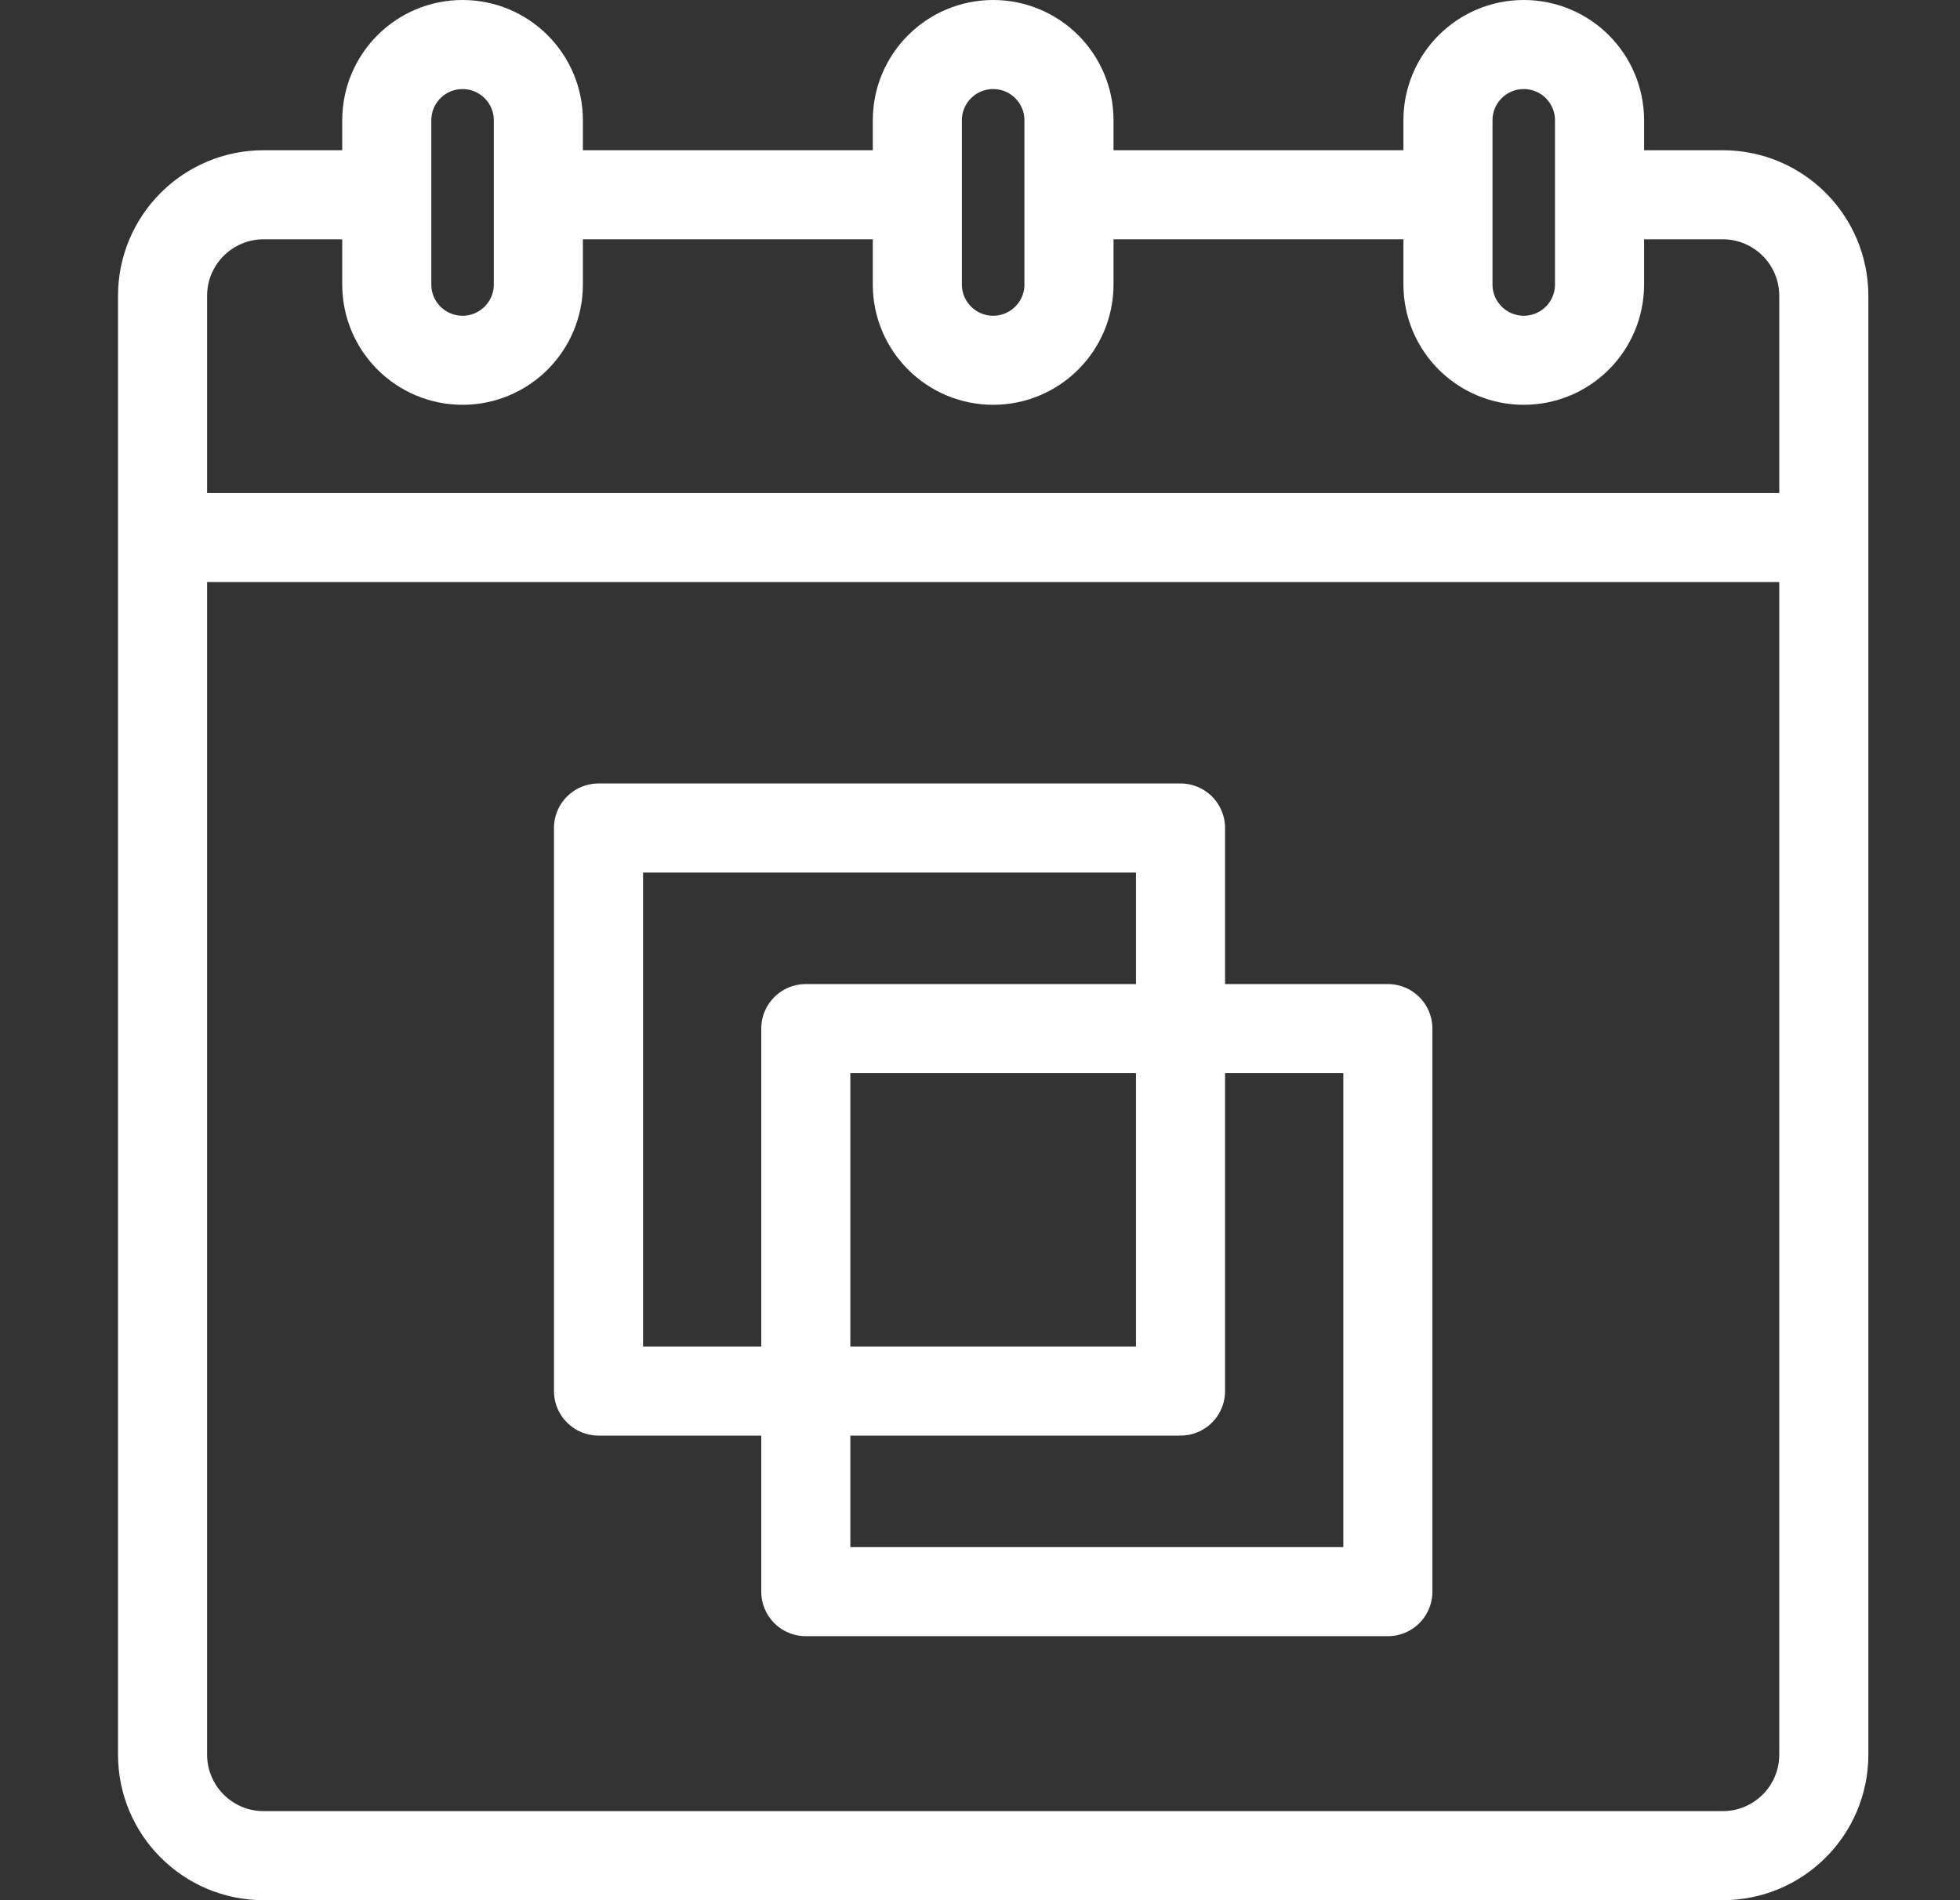 <svg width="33" height="32" viewBox="0 0 33 32" fill="none" xmlns="http://www.w3.org/2000/svg">
<rect x="0" y="0" width="33" height="32" fill="#333333" stroke="none"/>
<path d="M9.064 4.791C9.064 5.496 8.492 6.067 7.788 6.067C7.083 6.067 6.512 5.496 6.512 4.791V2.026C6.512 1.321 7.083 0.75 7.788 0.75C8.492 0.75 9.064 1.321 9.064 2.026V4.791Z" stroke="white" stroke-width="1.5" stroke-miterlimit="10"/>
<path d="M17.998 4.791C17.998 5.496 17.426 6.067 16.721 6.067C16.017 6.067 15.445 5.496 15.445 4.791V2.026C15.445 1.321 16.017 0.75 16.721 0.75C17.426 0.75 17.998 1.321 17.998 2.026V4.791Z" stroke="white" stroke-width="1.5" stroke-miterlimit="10"/>
<path d="M26.931 4.791C26.931 5.496 26.36 6.067 25.655 6.067C24.951 6.067 24.379 5.496 24.379 4.791V2.026C24.379 1.321 24.951 0.75 25.655 0.75C26.36 0.75 26.931 1.321 26.931 2.026V4.791Z" stroke="white" stroke-width="1.5" stroke-miterlimit="10"/>
<path d="M6.512 3.28H4.438C3.499 3.28 2.737 4.042 2.737 4.982V29.548C2.737 30.488 3.499 31.25 4.438 31.25H29.005C29.945 31.25 30.707 30.488 30.707 29.548V4.982C30.707 4.042 29.945 3.28 29.005 3.28H26.931" stroke="white" stroke-width="1.5" stroke-miterlimit="10"/>
<path d="M15.446 3.28H9.065" stroke="white" stroke-width="1.5" stroke-miterlimit="10"/>
<path d="M24.379 3.28H17.998" stroke="white" stroke-width="1.5" stroke-miterlimit="10"/>
<path d="M2.737 9.052H30.707" stroke="white" stroke-width="1.5" stroke-miterlimit="10"/>
<path d="M19.876 13.944H10.077V23.426H19.876V13.944Z" stroke="white" stroke-width="1.5" stroke-miterlimit="10" stroke-linecap="round" stroke-linejoin="round"/>
<path d="M23.367 17.322H13.567V26.804H23.367V17.322Z" stroke="white" stroke-width="1.5" stroke-miterlimit="10" stroke-linecap="round" stroke-linejoin="round"/>
</svg>
